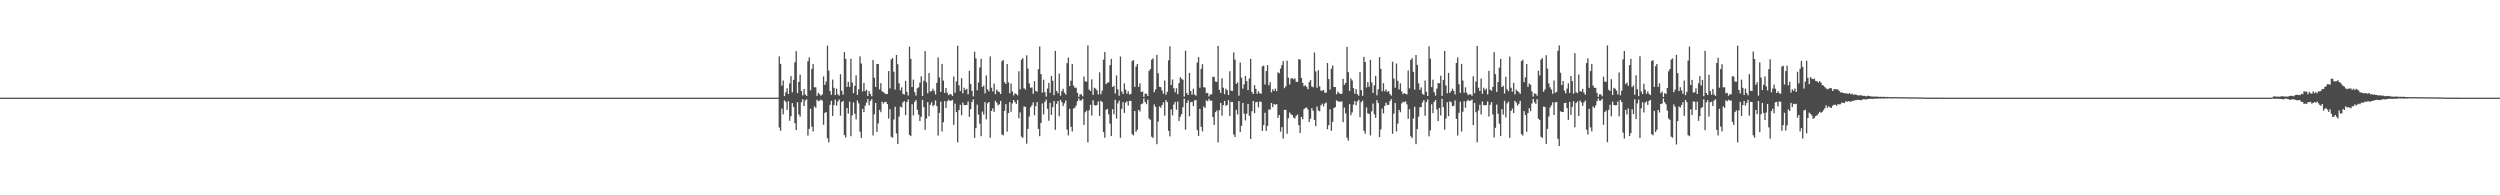 <?xml version="1.0" encoding="UTF-8"?>
<svg xmlns="http://www.w3.org/2000/svg" width="1920" height="150">
  <path d="M0 74.988h1v1.000H0zM1 74.987h1v1.000H1zM2 74.986h1v1.000H2zM3 74.988h1v1.000H3zM4 74.987h1v1.000H4zM5 74.989h1v1.000H5zM6 74.988h1v1.000H6zM7 74.988h1v1.000H7zM8 74.988h1v1.000H8zM9 74.988h1v1.000H9zM10 74.988h1v1.000H10zM11 74.988h1v1.000H11zM12 74.988h1v1.000H12zM13 74.988h1v1.000H13zM14 74.988h1v1.000H14zM15 74.988h1v1.000H15zM16 74.988h1v1.000H16zM17 74.989h1v1.000H17zM18 74.988h1v1.000H18zM19 74.987h1v1.000H19zM20 74.986h1v1.000H20zM21 74.988h1v1.000H21zM22 74.986h1v1.000H22zM23 74.987h1v1.000H23zM24 74.987h1v1.000H24zM25 74.987h1v1.000H25zM26 74.987h1v1.000H26zM27 74.988h1v1.000H27zM28 74.988h1v1.000H28zM29 74.988h1v1.000H29zM30 74.987h1v1.000H30zM31 74.988h1v1.000H31zM32 74.987h1v1.000H32zM33 74.987h1v1.000H33zM34 74.987h1v1.000H34zM35 74.987h1v1.000H35zM36 74.989h1v1.000H36zM37 74.986h1v1.000H37zM38 74.988h1v1.000H38zM39 74.988h1v1.000H39zM40 74.988h1v1.000H40zM41 74.987h1v1.000H41zM42 74.988h1v1.000H42zM43 74.988h1v1.000H43zM44 74.988h1v1.000H44zM45 74.988h1v1.000H45zM46 74.988h1v1.000H46zM47 74.987h1v1.000H47zM48 74.986h1v1.000H48zM49 74.988h1v1.000H49zM50 74.988h1v1.000H50zM51 74.987h1v1.000H51zM52 74.987h1v1.000H52zM53 74.988h1v1.000H53zM54 74.987h1v1.000H54zM55 74.987h1v1.000H55zM56 74.988h1v1.000H56zM57 74.987h1v1.000H57zM58 74.987h1v1.000H58zM59 74.987h1v1.000H59zM60 74.988h1v1.000H60zM61 74.988h1v1.000H61zM62 74.988h1v1.000H62zM63 74.988h1v1.000H63zM64 74.989h1v1.000H64zM65 74.987h1v1.000H65zM66 74.987h1v1.000H66zM67 74.987h1v1.000H67zM68 74.987h1v1.000H68zM69 74.988h1v1.000H69zM70 74.988h1v1.000H70zM71 74.988h1v1.000H71zM72 74.987h1v1.000H72zM73 74.988h1v1.000H73zM74 74.987h1v1.000H74zM75 74.987h1v1.000H75zM76 74.987h1v1.000H76zM77 74.988h1v1.000H77zM78 74.989h1v1.000H78zM79 74.986h1v1.000H79zM80 74.988h1v1.000H80zM81 74.985h1v1.000H81zM82 74.988h1v1.000H82zM83 74.987h1v1.000H83zM84 74.986h1v1.000H84zM85 74.988h1v1.000H85zM86 74.989h1v1.000H86zM87 74.987h1v1.000H87zM88 74.988h1v1.000H88zM89 74.987h1v1.000H89zM90 74.987h1v1.000H90zM91 74.988h1v1.000H91zM92 74.988h1v1.000H92zM93 74.988h1v1.000H93zM94 74.987h1v1.000H94zM95 74.987h1v1.000H95zM96 74.988h1v1.000H96zM97 74.987h1v1.000H97zM98 74.986h1v1.000H98zM99 74.989h1v1.000H99zM100 74.988h1v1.000H100zM101 74.987h1v1.000H101zM102 74.989h1v1.000H102zM103 74.988h1v1.000H103zM104 74.988h1v1.000H104zM105 74.988h1v1.000H105zM106 74.989h1v1.000H106zM107 74.987h1v1.000H107zM108 74.988h1v1.000H108zM109 74.987h1v1.000H109zM110 74.988h1v1.000H110zM111 74.988h1v1.000H111zM112 74.987h1v1.000H112zM113 74.988h1v1.000H113zM114 74.987h1v1.000H114zM115 74.985h1v1.000H115zM116 74.987h1v1.000H116zM117 74.987h1v1.000H117zM118 74.987h1v1.000H118zM119 74.988h1v1.000H119zM120 74.987h1v1.000H120zM121 74.988h1v1.000H121zM122 74.987h1v1.000H122zM123 74.988h1v1.000H123zM124 74.988h1v1.000H124zM125 74.988h1v1.000H125zM126 74.987h1v1.000H126zM127 74.987h1v1.000H127zM128 74.989h1v1.000H128zM129 74.988h1v1.000H129zM130 74.988h1v1.000H130zM131 74.989h1v1.000H131zM132 74.989h1v1.000H132zM133 74.988h1v1.000H133zM134 74.987h1v1.000H134zM135 74.987h1v1.000H135zM136 74.988h1v1.000H136zM137 74.987h1v1.000H137zM138 74.988h1v1.000H138zM139 74.988h1v1.000H139zM140 74.987h1v1.000H140zM141 74.988h1v1.000H141zM142 74.987h1v1.000H142zM143 74.987h1v1.000H143zM144 74.987h1v1.000H144zM145 74.987h1v1.000H145zM146 74.986h1v1.000H146zM147 74.989h1v1.000H147zM148 74.987h1v1.000H148zM149 74.987h1v1.000H149zM150 74.988h1v1.000H150zM151 74.988h1v1.000H151zM152 74.988h1v1.000H152zM153 74.987h1v1.000H153zM154 74.988h1v1.000H154zM155 74.988h1v1.000H155zM156 74.988h1v1.000H156zM157 74.988h1v1.000H157zM158 74.988h1v1.000H158zM159 74.988h1v1.000H159zM160 74.987h1v1.000H160zM161 74.989h1v1.000H161zM162 74.988h1v1.000H162zM163 74.988h1v1.000H163zM164 74.988h1v1.000H164zM165 74.988h1v1.000H165zM166 74.988h1v1.000H166zM167 74.987h1v1.000H167zM168 74.988h1v1.000H168zM169 74.988h1v1.000H169zM170 74.986h1v1.000H170zM171 74.988h1v1.000H171zM172 74.988h1v1.000H172zM173 74.987h1v1.000H173zM174 74.988h1v1.000H174zM175 74.989h1v1.000H175zM176 74.988h1v1.000H176zM177 74.989h1v1.000H177zM178 74.988h1v1.000H178zM179 74.987h1v1.000H179zM180 74.988h1v1.000H180zM181 74.986h1v1.000H181zM182 74.987h1v1.000H182zM183 74.988h1v1.000H183zM184 74.988h1v1.000H184zM185 74.987h1v1.000H185zM186 74.988h1v1.000H186zM187 74.988h1v1.000H187zM188 74.987h1v1.000H188zM189 74.987h1v1.000H189zM190 74.988h1v1.000H190zM191 74.988h1v1.000H191zM192 74.989h1v1.000H192zM193 74.988h1v1.000H193zM194 74.988h1v1.000H194zM195 74.987h1v1.000H195zM196 74.987h1v1.000H196zM197 74.988h1v1.000H197zM198 74.987h1v1.000H198zM199 74.987h1v1.000H199zM200 74.987h1v1.000H200zM201 74.988h1v1.000H201zM202 74.988h1v1.000H202zM203 74.987h1v1.000H203zM204 74.988h1v1.000H204zM205 74.987h1v1.000H205zM206 74.988h1v1.000H206zM207 74.987h1v1.000H207zM208 74.988h1v1.000H208zM209 74.988h1v1.000H209zM210 74.988h1v1.000H210zM211 74.987h1v1.000H211zM212 74.988h1v1.000H212zM213 74.987h1v1.000H213zM214 74.988h1v1.000H214zM215 74.987h1v1.000H215zM216 74.987h1v1.000H216zM217 74.988h1v1.000H217zM218 74.988h1v1.000H218zM219 74.987h1v1.000H219zM220 74.987h1v1.000H220zM221 74.988h1v1.000H221zM222 74.989h1v1.000H222zM223 74.986h1v1.000H223zM224 74.988h1v1.000H224zM225 74.988h1v1.000H225zM226 74.987h1v1.000H226zM227 74.988h1v1.000H227zM228 74.987h1v1.000H228zM229 74.988h1v1.000H229zM230 74.986h1v1.000H230zM231 74.987h1v1.000H231zM232 74.988h1v1.000H232zM233 74.988h1v1.000H233zM234 74.987h1v1.000H234zM235 74.987h1v1.000H235zM236 74.988h1v1.000H236zM237 74.987h1v1.000H237zM238 74.987h1v1.000H238zM239 74.987h1v1.000H239zM240 74.987h1v1.000H240zM241 74.988h1v1.000H241zM242 74.988h1v1.000H242zM243 74.988h1v1.000H243zM244 74.987h1v1.000H244zM245 74.987h1v1.000H245zM246 74.988h1v1.000H246zM247 74.988h1v1.000H247zM248 74.988h1v1.000H248zM249 74.988h1v1.000H249zM250 74.988h1v1.000H250zM251 74.986h1v1.000H251zM252 74.988h1v1.000H252zM253 74.988h1v1.000H253zM254 74.988h1v1.000H254zM255 74.988h1v1.000H255zM256 74.987h1v1.000H256zM257 74.988h1v1.000H257zM258 74.988h1v1.000H258zM259 74.988h1v1.000H259zM260 74.987h1v1.000H260zM261 74.987h1v1.000H261zM262 74.988h1v1.000H262zM263 74.988h1v1.000H263zM264 74.988h1v1.000H264zM265 74.987h1v1.000H265zM266 74.987h1v1.000H266zM267 74.988h1v1.000H267zM268 74.988h1v1.000H268zM269 74.987h1v1.000H269zM270 74.988h1v1.000H270zM271 74.987h1v1.000H271zM272 74.988h1v1.000H272zM273 74.988h1v1.000H273zM274 74.987h1v1.000H274zM275 74.988h1v1.000H275zM276 74.988h1v1.000H276zM277 74.988h1v1.000H277zM278 74.987h1v1.000H278zM279 74.989h1v1.000H279zM280 74.988h1v1.000H280zM281 74.987h1v1.000H281zM282 74.987h1v1.000H282zM283 74.987h1v1.000H283zM284 74.988h1v1.000H284zM285 74.988h1v1.000H285zM286 74.988h1v1.000H286zM287 74.988h1v1.000H287zM288 74.988h1v1.000H288zM289 74.988h1v1.000H289zM290 74.987h1v1.000H290zM291 74.987h1v1.000H291zM292 74.989h1v1.000H292zM293 74.988h1v1.000H293zM294 74.988h1v1.000H294zM295 74.987h1v1.000H295zM296 74.988h1v1.000H296zM297 74.987h1v1.000H297zM298 74.987h1v1.000H298zM299 74.986h1v1.000H299zM300 74.987h1v1.000H300zM301 74.989h1v1.000H301zM302 74.987h1v1.000H302zM303 74.987h1v1.000H303zM304 74.988h1v1.000H304zM305 74.988h1v1.000H305zM306 74.988h1v1.000H306zM307 74.988h1v1.000H307zM308 74.988h1v1.000H308zM309 74.988h1v1.000H309zM310 74.989h1v1.000H310zM311 74.988h1v1.000H311zM312 74.987h1v1.000H312zM313 74.988h1v1.000H313zM314 74.988h1v1.000H314zM315 74.987h1v1.000H315zM316 74.988h1v1.000H316zM317 74.987h1v1.000H317zM318 74.987h1v1.000H318zM319 74.987h1v1.000H319zM320 74.988h1v1.000H320zM321 74.986h1v1.000H321zM322 74.988h1v1.000H322zM323 74.988h1v1.000H323zM324 74.988h1v1.000H324zM325 74.987h1v1.000H325zM326 74.989h1v1.000H326zM327 74.987h1v1.000H327zM328 74.988h1v1.000H328zM329 74.988h1v1.000H329zM330 74.988h1v1.000H330zM331 74.988h1v1.000H331zM332 74.987h1v1.000H332zM333 74.986h1v1.000H333zM334 74.987h1v1.000H334zM335 74.987h1v1.000H335zM336 74.988h1v1.000H336zM337 74.988h1v1.000H337zM338 74.988h1v1.000H338zM339 74.988h1v1.000H339zM340 74.987h1v1.000H340zM341 74.988h1v1.000H341zM342 74.988h1v1.000H342zM343 74.988h1v1.000H343zM344 74.988h1v1.000H344zM345 74.988h1v1.000H345zM346 74.988h1v1.000H346zM347 74.988h1v1.000H347zM348 74.987h1v1.000H348zM349 74.987h1v1.000H349zM350 74.988h1v1.000H350zM351 74.987h1v1.000H351zM352 74.988h1v1.000H352zM353 74.987h1v1.000H353zM354 74.987h1v1.000H354zM355 74.988h1v1.000H355zM356 74.987h1v1.000H356zM357 74.988h1v1.000H357zM358 74.988h1v1.000H358zM359 74.987h1v1.000H359zM360 74.987h1v1.000H360zM361 74.987h1v1.000H361zM362 74.988h1v1.000H362zM363 74.988h1v1.000H363zM364 74.988h1v1.000H364zM365 74.988h1v1.000H365zM366 74.987h1v1.000H366zM367 74.988h1v1.000H367zM368 74.988h1v1.000H368zM369 74.989h1v1.000H369zM370 74.988h1v1.000H370zM371 74.988h1v1.000H371zM372 74.988h1v1.000H372zM373 74.988h1v1.000H373zM374 74.987h1v1.000H374zM375 74.988h1v1.000H375zM376 74.989h1v1.000H376zM377 74.987h1v1.000H377zM378 74.988h1v1.000H378zM379 74.988h1v1.000H379zM380 74.989h1v1.000H380zM381 74.987h1v1.000H381zM382 74.989h1v1.000H382zM383 74.987h1v1.000H383zM384 74.988h1v1.000H384zM385 74.988h1v1.000H385zM386 74.988h1v1.000H386zM387 74.988h1v1.000H387zM388 74.988h1v1.000H388zM389 74.988h1v1.000H389zM390 74.988h1v1.000H390zM391 74.987h1v1.000H391zM392 74.988h1v1.000H392zM393 74.988h1v1.000H393zM394 74.988h1v1.000H394zM395 74.987h1v1.000H395zM396 74.989h1v1.000H396zM397 74.988h1v1.000H397zM398 74.988h1v1.000H398zM399 74.988h1v1.000H399zM400 74.987h1v1.000H400zM401 74.988h1v1.000H401zM402 74.987h1v1.000H402zM403 74.988h1v1.000H403zM404 74.986h1v1.000H404zM405 74.988h1v1.000H405zM406 74.987h1v1.000H406zM407 74.988h1v1.000H407zM408 74.988h1v1.000H408zM409 74.988h1v1.000H409zM410 74.988h1v1.000H410zM411 74.987h1v1.000H411zM412 74.988h1v1.000H412zM413 74.988h1v1.000H413zM414 74.987h1v1.000H414zM415 74.988h1v1.000H415zM416 74.988h1v1.000H416zM417 74.987h1v1.000H417zM418 74.987h1v1.000H418zM419 74.988h1v1.000H419zM420 74.988h1v1.000H420zM421 74.988h1v1.000H421zM422 74.988h1v1.000H422zM423 74.989h1v1.000H423zM424 74.988h1v1.000H424zM425 74.988h1v1.000H425zM426 74.988h1v1.000H426zM427 74.988h1v1.000H427zM428 74.988h1v1.000H428zM429 74.985h1v1.000H429zM430 74.987h1v1.000H430zM431 74.988h1v1.000H431zM432 74.987h1v1.000H432zM433 74.988h1v1.000H433zM434 74.988h1v1.000H434zM435 74.988h1v1.000H435zM436 74.988h1v1.000H436zM437 74.988h1v1.000H437zM438 74.987h1v1.000H438zM439 74.987h1v1.000H439zM440 74.988h1v1.000H440zM441 74.988h1v1.000H441zM442 74.987h1v1.000H442zM443 74.988h1v1.000H443zM444 74.987h1v1.000H444zM445 74.988h1v1.000H445zM446 74.987h1v1.000H446zM447 74.987h1v1.000H447zM448 74.988h1v1.000H448zM449 74.987h1v1.000H449zM450 74.989h1v1.000H450zM451 74.987h1v1.000H451zM452 74.988h1v1.000H452zM453 74.987h1v1.000H453zM454 74.988h1v1.000H454zM455 74.988h1v1.000H455zM456 74.988h1v1.000H456zM457 74.988h1v1.000H457zM458 74.988h1v1.000H458zM459 74.988h1v1.000H459zM460 74.987h1v1.000H460zM461 74.988h1v1.000H461zM462 74.988h1v1.000H462zM463 74.988h1v1.000H463zM464 74.987h1v1.000H464zM465 74.987h1v1.000H465zM466 74.988h1v1.000H466zM467 74.987h1v1.000H467zM468 74.987h1v1.000H468zM469 74.988h1v1.000H469zM470 74.987h1v1.000H470zM471 74.988h1v1.000H471zM472 74.989h1v1.000H472zM473 74.988h1v1.000H473zM474 74.988h1v1.000H474zM475 74.987h1v1.000H475zM476 74.987h1v1.000H476zM477 74.988h1v1.000H477zM478 74.988h1v1.000H478zM479 74.987h1v1.000H479zM480 74.987h1v1.000H480zM481 74.988h1v1.000H481zM482 74.987h1v1.000H482zM483 74.988h1v1.000H483zM484 74.988h1v1.000H484zM485 74.988h1v1.000H485zM486 74.988h1v1.000H486zM487 74.987h1v1.000H487zM488 74.988h1v1.000H488zM489 74.988h1v1.000H489zM490 74.988h1v1.000H490zM491 74.988h1v1.000H491zM492 74.988h1v1.000H492zM493 74.986h1v1.000H493zM494 74.987h1v1.000H494zM495 74.988h1v1.000H495zM496 74.988h1v1.000H496zM497 74.987h1v1.000H497zM498 74.988h1v1.000H498zM499 74.988h1v1.000H499zM500 74.989h1v1.000H500zM501 74.986h1v1.000H501zM502 74.988h1v1.000H502zM503 74.988h1v1.000H503zM504 74.988h1v1.000H504zM505 74.988h1v1.000H505zM506 74.987h1v1.000H506zM507 74.988h1v1.000H507zM508 74.988h1v1.000H508zM509 74.987h1v1.000H509zM510 74.988h1v1.000H510zM511 74.987h1v1.000H511zM512 74.988h1v1.000H512zM513 74.987h1v1.000H513zM514 74.987h1v1.000H514zM515 74.988h1v1.000H515zM516 74.988h1v1.000H516zM517 74.987h1v1.000H517zM518 74.988h1v1.000H518zM519 74.988h1v1.000H519zM520 74.988h1v1.000H520zM521 74.986h1v1.000H521zM522 74.988h1v1.000H522zM523 74.988h1v1.000H523zM524 74.988h1v1.000H524zM525 74.988h1v1.000H525zM526 74.988h1v1.000H526zM527 74.987h1v1.000H527zM528 74.987h1v1.000H528zM529 74.987h1v1.000H529zM530 74.988h1v1.000H530zM531 74.987h1v1.000H531zM532 74.988h1v1.000H532zM533 74.988h1v1.000H533zM534 74.987h1v1.000H534zM535 74.988h1v1.000H535zM536 74.987h1v1.000H536zM537 74.988h1v1.000H537zM538 74.987h1v1.000H538zM539 74.988h1v1.000H539zM540 74.987h1v1.000H540zM541 74.988h1v1.000H541zM542 74.988h1v1.000H542zM543 74.988h1v1.000H543zM544 74.988h1v1.000H544zM545 74.987h1v1.000H545zM546 74.988h1v1.000H546zM547 74.988h1v1.000H547zM548 74.988h1v1.000H548zM549 74.988h1v1.000H549zM550 74.987h1v1.000H550zM551 74.989h1v1.000H551zM552 74.988h1v1.000H552zM553 74.987h1v1.000H553zM554 74.988h1v1.000H554zM555 74.988h1v1.000H555zM556 74.986h1v1.000H556zM557 74.988h1v1.000H557zM558 74.988h1v1.000H558zM559 74.989h1v1.000H559zM560 74.988h1v1.000H560zM561 74.988h1v1.000H561zM562 74.987h1v1.000H562zM563 74.988h1v1.000H563zM564 74.987h1v1.000H564zM565 74.988h1v1.000H565zM566 74.988h1v1.000H566zM567 74.987h1v1.000H567zM568 74.987h1v1.000H568zM569 74.988h1v1.000H569zM570 74.988h1v1.000H570zM571 74.988h1v1.000H571zM572 74.988h1v1.000H572zM573 74.986h1v1.000H573zM574 74.987h1v1.000H574zM575 74.988h1v1.000H575zM576 74.988h1v1.000H576zM577 74.987h1v1.000H577zM578 74.988h1v1.000H578zM579 74.987h1v1.000H579zM580 74.987h1v1.000H580zM581 74.986h1v1.000H581zM582 74.988h1v1.000H582zM583 74.988h1v1.000H583zM584 74.989h1v1.000H584zM585 74.988h1v1.000H585zM586 74.987h1v1.000H586zM587 74.987h1v1.000H587zM588 74.987h1v1.000H588zM589 74.988h1v1.000H589zM590 74.988h1v1.000H590zM591 74.987h1v1.000H591zM592 74.988h1v1.000H592zM593 74.989h1v1.000H593zM594 74.988h1v1.000H594zM595 74.988h1v1.000H595zM596 74.988h1v1.000H596zM597 74.989h1v1.000H597zM598 43.305h1v54.621H598zM599 49.039h1v51.433H599zM600 65.795h1v17.599H600zM601 61.837h1v25.983H601zM602 73.769h1v3.361H602zM603 70.838h1v7.397H603zM604 67.773h1v16.672H604zM605 72.189h1v5.580H605zM606 63.983h1v28.743H606zM607 58.484h1v30.782H607zM608 70.915h1v8.291H608zM609 61.357h1v20.883H609zM610 47.834h1v46.769H610zM611 39.267h1v60.684H611zM612 71.451h1v7.027H612zM613 62.860h1v25.041H613zM614 57.324h1v32.240H614zM615 69.908h1v8.625H615zM616 73.257h1v2.969H616zM617 68.333h1v13.134H617zM618 72.565h1v4.589H618zM619 73.674h1v2.620H619zM620 47.063h1v57.093H620zM621 44.089h1v54.882H621zM622 69.334h1v14.221H622zM623 52.957h1v44.363H623zM624 49.248h1v51.730H624zM625 67.028h1v14.697H625zM626 67.079h1v15.730H626zM627 73.554h1v3.091H627zM628 71.285h1v6.502H628zM629 72.400h1v4.876H629zM630 73.541h1v2.966H630zM631 72.456h1v4.808H631zM632 58.686h1v37.182H632zM633 65.164h1v21.512H633zM634 62.621h1v23.476H634zM635 35.035h1v71.087H635zM636 54.245h1v55.117H636zM637 69.927h1v10.537H637zM638 72.816h1v4.650H638zM639 61.147h1v27.904H639zM640 67.411h1v13.308H640zM641 73.057h1v3.499H641zM642 68.051h1v13.149H642zM643 72.418h1v5.532H643zM644 73.420h1v3.011H644zM645 56.963h1v31.876H645zM646 69.684h1v8.690H646zM647 72.668h1v4.855H647zM648 40.038h1v63.766H648zM649 45.209h1v60.407H649zM650 66.708h1v16.237H650zM651 62.875h1v24.447H651zM652 66.769h1v11.283H652zM653 45.102h1v59.491H653zM654 63.311h1v25.292H654zM655 71.502h1v7.151H655zM656 65.905h1v21.437H656zM657 57.851h1v33.774H657zM658 72.905h1v4.275H658zM659 68.567h1v10.865H659zM660 43.276h1v57.831H660zM661 48.791h1v57.117H661zM662 70.176h1v13.417H662zM663 63.715h1v22.419H663zM664 70.029h1v11.177H664zM665 68.879h1v9.943H665zM666 73.661h1v2.471H666zM667 69.949h1v10.848H667zM668 72.076h1v5.457H668zM669 73.949h1v2.205H669zM670 46.090h1v57.949H670zM671 59.717h1v28.103H671zM672 66.716h1v12.384H672zM673 49.077h1v52.312H673zM674 49.190h1v45.558H674zM675 68.627h1v15.811H675zM676 63.917h1v22.245H676zM677 70.160h1v8.041H677zM678 70.744h1v8.789H678zM679 71.701h1v6.612H679zM680 72.273h1v5.959H680zM681 72.150h1v7.779H681zM682 54.581h1v36.465H682zM683 67.899h1v15.892H683zM684 45.669h1v59.398H684zM685 44.587h1v61.160H685zM686 55.108h1v36.711H686zM687 68.757h1v13.287H687zM688 42.193h1v60.298H688zM689 49.375h1v61.281H689zM690 64.003h1v25.593H690zM691 69.350h1v12.575H691zM692 67.145h1v15.361H692zM693 72.014h1v6.580H693zM694 72.577h1v5.075H694zM695 62.085h1v26.358H695zM696 70.521h1v7.882H696zM697 73.352h1v3.101H697zM698 35.819h1v67.787H698zM699 45.189h1v59.348H699zM700 66.889h1v13.205H700zM701 61.144h1v27.457H701zM702 70.863h1v7.355H702zM703 73.425h1v3.436H703zM704 67.819h1v16.552H704zM705 67.063h1v20.893H705zM706 63.404h1v29.616H706zM707 58.610h1v31.108H707zM708 73.667h1v3.020H708zM709 62.041h1v20.237H709zM710 39.220h1v60.483H710zM711 63.107h1v27.964H711zM712 71.632h1v6.798H712zM713 56.040h1v33.288H713zM714 70.307h1v10.186H714zM715 69.972h1v8.516H715zM716 68.142h1v13.435H716zM717 69.802h1v10.808H717zM718 72.563h1v4.605H718zM719 63.692h1v17.792H719zM720 44.065h1v60.092H720zM721 59.506h1v27.143H721zM722 70.627h1v7.408H722zM723 49.131h1v51.841H723zM724 61.923h1v31.964H724zM725 71.249h1v6.423H725zM726 67.561h1v15.278H726zM727 71.285h1v6.466H727zM728 73.048h1v3.616H728zM729 72.321h1v5.115H729zM730 72.504h1v4.815H730zM731 73.619h1v3.133H731zM732 58.720h1v37.175H732zM733 71.161h1v8.474H733zM734 62.571h1v23.569H734zM735 35.147h1v74.200H735zM736 65.534h1v19.011H736zM737 69.907h1v10.599H737zM738 60.081h1v28.430H738zM739 71.583h1v7.207H739zM740 67.398h1v13.366H740zM741 69.136h1v11.531H741zM742 68.211h1v12.419H742zM743 72.459h1v5.462H743zM744 54.388h1v35.328H744zM745 64.431h1v19.363H745zM746 69.664h1v8.696H746zM747 74.039h1v2.243H747zM748 39.724h1v66.181H748zM749 44.856h1v53.614H749zM750 69.309h1v11.073H750zM751 63.402h1v24.592H751zM752 51.880h1v43.117H752zM753 45.115h1v59.495H753zM754 66.838h1v18.831H754zM755 65.748h1v22.147H755zM756 71.744h1v6.687H756zM757 57.882h1v33.760H757zM758 68.604h1v10.785H758zM759 70.074h1v8.259H759zM760 43.311h1v62.530H760zM761 67.362h1v17.853H761zM762 70.208h1v13.041H762zM763 64.206h1v21.706H763zM764 72.363h1v5.123H764zM765 68.823h1v10.030H765zM766 70.049h1v10.878H766zM767 70.783h1v9.350H767zM768 72.144h1v5.365H768zM769 47.069h1v56.178H769zM770 46.151h1v57.840H770zM771 63.141h1v22.053H771zM772 64.509h1v15.490H772zM773 49.158h1v51.945H773zM774 63.223h1v23.610H774zM775 71.607h1v6.781H775zM776 64.151h1v21.701H776zM777 70.207h1v9.258H777zM778 73.272h1v3.547H778zM779 71.567h1v6.873H779zM780 72.182h1v7.630H780zM781 73.251h1v3.447H781zM782 54.757h1v36.163H782zM783 68.595h1v17.749H783zM784 45.871h1v59.027H784zM785 44.619h1v61.247H785zM786 67.775h1v13.978H786zM787 68.758h1v13.265H787zM788 42.470h1v67.821H788zM789 52.614h1v46.371H789zM790 64.034h1v25.478H790zM791 67.363h1v15.108H791zM792 67.107h1v13.819H792zM793 72.018h1v6.581H793zM794 62.323h1v26.262H794zM795 69.849h1v11.651H795zM796 70.515h1v7.891H796zM797 53.121h1v45.844H797zM798 35.709h1v68.873H798zM799 56.959h1v37.458H799zM800 71.094h1v8.343H800zM801 61.222h1v26.651H801zM802 70.863h1v7.350H802zM803 74.199h1v2.290H803zM804 68.007h1v15.528H804zM805 63.617h1v29.093H805zM806 71.169h1v7.773H806zM807 58.249h1v30.052H807zM808 61.943h1v20.327H808zM809 73.113h1v4.469H809zM810 39.123h1v60.587H810zM811 69.852h1v9.858H811zM812 71.643h1v5.965H812zM813 56.496h1v32.725H813zM814 73.487h1v3.278H814zM815 69.983h1v8.505H815zM816 68.191h1v13.325H816zM817 71.144h1v8.230H817zM818 72.634h1v4.521H818zM819 48.523h1v51.047H819zM820 44.258h1v59.729H820zM821 66.101h1v17.429H821zM822 61.991h1v35.320H822zM823 49.174h1v51.823H823zM824 65.714h1v17.716H824zM825 67.364h1v15.398H825zM826 67.328h1v13.731H826zM827 71.305h1v6.455H827zM828 74.374h1v1.196H828zM829 72.442h1v4.862H829zM830 72.444h1v4.680H830zM831 73.965h1v1.911H831zM832 58.757h1v37.201H832zM833 62.494h1v23.692H833zM834 62.711h1v22.286H834zM835 34.886h1v74.487H835zM836 68.753h1v15.978H836zM837 69.912h1v10.578H837zM838 60.955h1v27.845H838zM839 72.852h1v4.161H839zM840 67.389h1v13.357H840zM841 68.106h1v12.917H841zM842 69.352h1v11.314H842zM843 72.476h1v5.430H843zM844 55.545h1v33.559H844zM845 72.340h1v5.008H845zM846 69.598h1v8.781H846zM847 45.811h1v55.652H847zM848 39.893h1v65.879H848zM849 64.594h1v19.790H849zM850 63.545h1v20.114H850zM851 63.251h1v24.567H851zM852 50.050h1v44.946H852zM853 45.245h1v59.229H853zM854 66.822h1v17.066H854zM855 65.913h1v21.825H855zM856 71.832h1v4.801H856zM857 57.966h1v33.144H857zM858 68.616h1v10.778H858zM859 73.505h1v3.766H859zM860 43.414h1v62.428H860zM861 70.249h1v13.382H861zM862 72.155h1v6.353H862zM863 64.065h1v22.630H863zM864 68.828h1v10.015H864zM865 71.988h1v5.840H865zM866 70.130h1v10.962H866zM867 72.601h1v4.806H867zM868 72.114h1v5.378H868zM869 46.876h1v56.161H869zM870 46.120h1v57.792H870zM871 66.693h1v18.560H871zM872 51.048h1v50.156H872zM873 49.076h1v50.527H873zM874 66.740h1v17.680H874zM875 63.981h1v21.663H875zM876 70.637h1v9.420H876zM877 70.204h1v9.334H877zM878 74.413h1v1.156H878zM879 71.860h1v6.542H879zM880 72.089h1v7.916H880zM881 73.705h1v2.956H881zM882 54.448h1v36.597H882zM883 53.041h1v38.950H883zM884 45.826h1v59.129H884zM885 44.786h1v61.154H885zM886 70.822h1v9.415H886zM887 68.719h1v13.347H887zM888 42.085h1v68.656H888zM889 56.287h1v37.106H889zM890 66.664h1v15.059H890zM891 66.969h1v15.703H891zM892 69.413h1v11.338H892zM893 72.000h1v6.624H893zM894 61.871h1v26.897H894zM895 72.757h1v4.143H895zM896 70.494h1v7.927H896zM897 46.382h1v54.073H897zM898 35.547h1v69.209H898zM899 65.259h1v18.746H899zM900 61.017h1v27.621H900zM901 67.780h1v12.500H901zM902 70.862h1v7.355H902zM903 67.751h1v16.499H903zM904 72.270h1v5.780H904zM905 63.805h1v29.075H905zM906 59.334h1v30.264H906zM907 60.519h1v27.171H907zM908 61.306h1v21.030H908zM909 74.159h1v1.668H909zM910 38.954h1v60.667H910zM911 71.455h1v7.657H911zM912 72.951h1v4.066H912zM913 55.944h1v33.397H913zM914 69.924h1v8.593H914zM915 72.724h1v5.405H915zM916 68.150h1v13.378H916zM917 72.602h1v4.557H917zM918 73.529h1v3.246H918zM919 48.052h1v51.955H919zM920 43.862h1v60.538H920zM921 67.370h1v16.216H921zM922 52.923h1v44.400H922zM923 49.275h1v51.653H923zM924 67.022h1v14.703H924zM925 67.174h1v15.720H925zM926 71.555h1v5.523H926zM927 71.309h1v6.459H927zM928 74.035h1v1.846H928zM929 72.560h1v4.894H929zM930 72.440h1v4.783H930zM931 58.894h1v31.032H931zM932 59.203h1v36.721H932zM933 62.634h1v23.475H933zM934 62.924h1v21.973H934zM935 35.209h1v74.133H935zM936 68.973h1v15.696H936zM937 71.366h1v7.679H937zM938 60.105h1v28.713H938zM939 67.402h1v13.334H939zM940 72.358h1v5.166H940zM941 68.075h1v13.200H941zM942 69.326h1v11.225H942zM943 73.012h1v3.887H943zM944 54.714h1v34.344H944zM945 69.613h1v8.686H945zM946 69.843h1v8.532H946zM947 40.231h1v63.030H947zM948 45.888h1v59.313H948zM949 64.484h1v19.866H949zM950 63.265h1v24.648H950zM951 73.434h1v4.162H951zM952 47.983h1v53.457H952zM953 59.636h1v37.029H953zM954 68.121h1v11.000H954zM955 64.790h1v22.473H955zM956 58.393h1v34.061H956zM957 62.323h1v25.025H957zM958 69.279h1v10.565H958zM959 60.230h1v28.698H959zM960 45.218h1v61.508H960zM961 70.611h1v14.819H961zM962 72.204h1v5.346H962zM963 65.360h1v21.503H963zM964 68.200h1v10.376H964zM965 72.094h1v6.099H965zM966 70.159h1v12.305H966zM967 71.591h1v6.392H967zM968 72.032h1v6.222H968zM969 51.004h1v49.576H969zM970 50.390h1v45.750H970zM971 64.870h1v21.706H971zM972 54.596h1v45.924H972zM973 50.037h1v46.624H973zM974 65.477h1v18.667H974zM975 63.133h1v21.035H975zM976 70.955h1v8.171H976zM977 68.574h1v13.767H977zM978 69.836h1v10.055H978zM979 68.049h1v12.377H979zM980 69.985h1v9.946H980zM981 55.544h1v34.990H981zM982 56.216h1v32.115H982zM983 52.707h1v48.423H983zM984 49.973h1v47.709H984zM985 46.830h1v59.616H985zM986 67.735h1v16.644H986zM987 66.261h1v18.139H987zM988 46.518h1v56.191H988zM989 59.646h1v31.106H989zM990 64.879h1v21.565H990zM991 60.335h1v27.463H991zM992 60.051h1v28.301H992zM993 60.863h1v29.432H993zM994 60.155h1v30.879H994zM995 62.728h1v26.208H995zM996 62.946h1v25.003H996zM997 45.408h1v50.702H997zM998 45.770h1v56.443H998zM999 59.835h1v29.988H999zM1000 63.711h1v27.895H1000zM1001 66.263h1v17.584H1001zM1002 65.519h1v17.369H1002zM1003 66.651h1v15.916H1003zM1004 68.496h1v15.640H1004zM1005 63.055h1v30.660H1005zM1006 61.471h1v29.740H1006zM1007 66.384h1v16.768H1007zM1008 66.996h1v18.066H1008zM1009 40.293h1v51.754H1009zM1010 54.905h1v41.949H1010zM1011 67.368h1v14.518H1011zM1012 53.918h1v30.898H1012zM1013 66.282h1v19.192H1013zM1014 69.560h1v11.339H1014zM1015 69.806h1v9.809H1015zM1016 69.055h1v12.668H1016zM1017 71.224h1v8.303H1017zM1018 71.192h1v7.573H1018zM1019 48.394h1v50.869H1019zM1020 60.722h1v35.421H1020zM1021 68.743h1v15.231H1021zM1022 52.769h1v47.709H1022zM1023 50.281h1v43.327H1023zM1024 66.795h1v16.145H1024zM1025 66.870h1v15.413H1025zM1026 72.377h1v4.686H1026zM1027 70.372h1v7.499H1027zM1028 71.535h1v6.511H1028zM1029 72.146h1v6.003H1029zM1030 72.010h1v5.831H1030zM1031 60.463h1v33.386H1031zM1032 65.178h1v17.425H1032zM1033 63.744h1v23.349H1033zM1034 36.008h1v69.748H1034zM1035 55.384h1v52.598H1035zM1036 69.781h1v10.207H1036zM1037 60.268h1v28.273H1037zM1038 61.792h1v24.507H1038zM1039 67.686h1v12.590H1039zM1040 71.940h1v5.659H1040zM1041 68.435h1v12.431H1041zM1042 72.355h1v5.546H1042zM1043 73.502h1v3.145H1043zM1044 55.248h1v34.809H1044zM1045 69.217h1v9.160H1045zM1046 73.525h1v3.741H1046zM1047 43.649h1v56.738H1047zM1048 47.608h1v55.078H1048zM1049 67.123h1v15.433H1049zM1050 63.040h1v24.073H1050zM1051 66.626h1v20.881H1051zM1052 45.906h1v58.100H1052zM1053 63.282h1v22.214H1053zM1054 71.354h1v8.140H1054zM1055 65.504h1v22.312H1055zM1056 58.291h1v32.180H1056zM1057 73.206h1v3.732H1057zM1058 68.622h1v10.604H1058zM1059 43.807h1v61.460H1059zM1060 52.911h1v46.493H1060zM1061 70.160h1v13.233H1061zM1062 63.880h1v23.193H1062zM1063 70.090h1v11.206H1063zM1064 68.681h1v10.180H1064zM1065 70.559h1v10.123H1065zM1066 69.934h1v10.549H1066zM1067 72.225h1v5.452H1067zM1068 73.457h1v2.677H1068zM1069 47.396h1v55.340H1069zM1070 60.381h1v26.937H1070zM1071 67.442h1v11.687H1071zM1072 48.798h1v52.124H1072zM1073 62.019h1v32.966H1073zM1074 68.599h1v15.819H1074zM1075 63.968h1v22.244H1075zM1076 70.218h1v9.260H1076zM1077 72.370h1v5.763H1077zM1078 71.493h1v7.024H1078zM1079 72.070h1v5.780H1079zM1080 72.491h1v7.680H1080zM1081 54.179h1v37.094H1081zM1082 67.815h1v16.095H1082zM1083 46.007h1v58.712H1083zM1084 44.721h1v61.334H1084zM1085 55.148h1v35.859H1085zM1086 68.824h1v13.147H1086zM1087 42.253h1v68.476H1087zM1088 49.879h1v49.175H1088zM1089 64.008h1v25.612H1089zM1090 69.037h1v13.392H1090zM1091 67.077h1v15.093H1091zM1092 71.994h1v6.635H1092zM1093 72.886h1v3.942H1093zM1094 61.860h1v27.008H1094zM1095 70.521h1v7.869H1095zM1096 73.730h1v2.657H1096zM1097 35.586h1v69.106H1097zM1098 45.050h1v55.054H1098zM1099 66.901h1v13.176H1099zM1100 61.185h1v25.651H1100zM1101 70.834h1v7.408H1101zM1102 73.409h1v3.458H1102zM1103 68.090h1v15.974H1103zM1104 63.870h1v29.080H1104zM1105 63.974h1v18.915H1105zM1106 58.176h1v30.485H1106zM1107 73.666h1v2.222H1107zM1108 61.408h1v20.867H1108zM1109 39.191h1v60.414H1109zM1110 65.624h1v25.394H1110zM1111 71.629h1v6.849H1111zM1112 55.989h1v33.249H1112zM1113 71.398h1v6.440H1113zM1114 70.012h1v8.478H1114zM1115 68.164h1v13.374H1115zM1116 69.752h1v11.569H1116zM1117 72.565h1v4.604H1117zM1118 48.380h1v42.921H1118zM1119 44.142h1v59.951H1119zM1120 64.736h1v21.873H1120zM1121 71.389h1v6.759H1121zM1122 49.125h1v51.878H1122zM1123 61.916h1v23.896H1123zM1124 71.170h1v6.565H1124zM1125 67.054h1v15.616H1125zM1126 71.305h1v6.455H1126zM1127 73.075h1v3.579H1127zM1128 72.404h1v5.085H1128zM1129 72.489h1v4.800H1129zM1130 73.585h1v2.841H1130zM1131 58.550h1v37.563H1131zM1132 71.521h1v7.590H1132zM1133 62.626h1v23.529H1133zM1134 35.299h1v73.953H1134zM1135 67.404h1v17.396H1135zM1136 69.916h1v10.564H1136zM1137 60.356h1v27.577H1137zM1138 72.033h1v5.965H1138zM1139 67.378h1v13.364H1139zM1140 69.266h1v11.750H1140zM1141 68.001h1v12.600H1141zM1142 72.438h1v5.470H1142zM1143 54.385h1v35.114H1143zM1144 68.858h1v11.631H1144zM1145 69.627h1v8.759H1145zM1146 66.839h1v21.092H1146zM1147 40.066h1v65.515H1147zM1148 56.981h1v41.186H1148zM1149 70.552h1v9.787H1149zM1150 63.007h1v24.376H1150zM1151 51.893h1v43.116H1151zM1152 45.201h1v59.334H1152zM1153 66.870h1v17.009H1153zM1154 65.914h1v22.049H1154zM1155 71.767h1v5.723H1155zM1156 58.943h1v31.243H1156zM1157 68.567h1v10.861H1157zM1158 70.054h1v8.048H1158zM1159 43.474h1v62.352H1159zM1160 67.401h1v17.808H1160zM1161 70.333h1v13.058H1161zM1162 63.649h1v23.176H1162zM1163 72.484h1v4.988H1163zM1164 68.859h1v9.980H1164zM1165 69.947h1v11.161H1165zM1166 70.735h1v8.975H1166zM1167 72.101h1v5.390H1167zM1168 46.946h1v56.046H1168zM1169 45.947h1v58.157H1169zM1170 63.083h1v22.199H1170zM1171 59.373h1v28.931H1171zM1172 49.147h1v52.108H1172zM1173 66.718h1v20.113H1173zM1174 64.108h1v18.986H1174zM1175 65.126h1v20.348H1175zM1176 70.178h1v9.332H1176zM1177 74.186h1v1.788H1177zM1178 71.680h1v6.809H1178zM1179 72.084h1v7.706H1179zM1180 73.548h1v2.624H1180zM1181 54.267h1v36.905H1181zM1182 57.969h1v34.114H1182zM1183 45.766h1v59.265H1183zM1184 44.642h1v61.273H1184zM1185 70.457h1v11.404H1185zM1186 68.719h1v13.401H1186zM1187 42.462h1v68.050H1187zM1188 52.702h1v46.238H1188zM1189 64.084h1v25.347H1189zM1190 67.076h1v15.493H1190zM1191 68.829h1v12.057H1191zM1192 72.017h1v6.565H1192zM1193 61.874h1v26.440H1193zM1194 71.189h1v7.379H1194zM1195 70.558h1v7.795H1195zM1196 39.015h1v67.566H1196zM1197 34.904h1v77.257H1197zM1198 55.851h1v29.601H1198zM1199 65.315h1v20.740H1199zM1200 62.140h1v23.887H1200zM1201 69.663h1v9.485H1201zM1202 71.683h1v7.258H1202zM1203 68.033h1v15.056H1203zM1204 63.987h1v28.094H1204zM1205 71.312h1v6.942H1205zM1206 58.361h1v29.837H1206zM1207 62.330h1v19.768H1207zM1208 71.939h1v5.885H1208zM1209 40.801h1v56.965H1209zM1210 70.845h1v8.332H1210zM1211 71.542h1v6.321H1211zM1212 57.268h1v31.893H1212zM1213 70.050h1v7.148H1213zM1214 70.335h1v8.325H1214zM1215 68.223h1v13.099H1215zM1216 71.090h1v7.590H1216zM1217 72.760h1v4.513H1217zM1218 48.506h1v51.082H1218zM1219 44.850h1v58.481H1219zM1220 67.433h1v16.140H1220zM1221 54.654h1v43.192H1221zM1222 49.090h1v51.870H1222zM1223 65.717h1v16.005H1223zM1224 67.439h1v15.442H1224zM1225 67.460h1v13.586H1225zM1226 71.346h1v6.417H1226zM1227 74.338h1v1.259H1227zM1228 72.326h1v5.025H1228zM1229 72.506h1v4.753H1229zM1230 73.937h1v1.954H1230zM1231 58.896h1v36.896H1231zM1232 62.606h1v23.513H1232zM1233 62.867h1v22.055H1233zM1234 34.932h1v74.269H1234zM1235 68.842h1v15.555H1235zM1236 69.865h1v10.626H1236zM1237 60.810h1v28.465H1237zM1238 72.892h1v5.175H1238zM1239 67.413h1v13.350H1239zM1240 68.188h1v12.673H1240zM1241 69.525h1v11.274H1241zM1242 72.479h1v5.474H1242zM1243 55.727h1v33.654H1243zM1244 73.224h1v3.531H1244zM1245 69.596h1v8.771H1245zM1246 45.618h1v56.172H1246zM1247 39.156h1v67.223H1247zM1248 64.544h1v19.883H1248zM1249 63.326h1v24.565H1249zM1250 65.838h1v17.391H1250zM1251 50.010h1v54.482H1251zM1252 45.182h1v57.074H1252zM1253 66.919h1v16.972H1253zM1254 65.656h1v21.928H1254zM1255 72.736h1v3.592H1255zM1256 57.779h1v33.710H1256zM1257 68.575h1v10.841H1257zM1258 73.816h1v2.700H1258zM1259 43.232h1v62.704H1259zM1260 70.242h1v13.007H1260zM1261 72.201h1v6.295H1261zM1262 64.328h1v22.055H1262zM1263 68.839h1v9.989H1263zM1264 72.018h1v5.838H1264zM1265 70.170h1v10.425H1265zM1266 72.045h1v5.493H1266zM1267 73.016h1v3.706H1267zM1268 46.855h1v56.168H1268zM1269 46.175h1v57.761H1269zM1270 66.725h1v18.484H1270zM1271 50.866h1v50.500H1271zM1272 49.115h1v50.525H1272zM1273 66.719h1v17.693H1273zM1274 63.993h1v22.456H1274zM1275 71.558h1v8.324H1275zM1276 70.225h1v9.307H1276zM1277 74.442h1v1.125H1277zM1278 71.543h1v6.921H1278zM1279 72.120h1v7.991H1279zM1280 67.520h1v17.409H1280zM1281 54.767h1v36.204H1281zM1282 53.003h1v38.984H1282zM1283 45.789h1v59.194H1283zM1284 44.861h1v60.936H1284zM1285 70.812h1v9.401H1285zM1286 68.769h1v13.241H1286zM1287 42.143h1v68.792H1287zM1288 56.188h1v36.904H1288zM1289 69.917h1v11.844H1289zM1290 66.964h1v15.610H1290zM1291 69.482h1v11.108H1291zM1292 72.024h1v6.471H1292zM1293 61.834h1v27.108H1293zM1294 73.134h1v3.613H1294zM1295 70.539h1v7.839H1295zM1296 46.520h1v57.303H1296zM1297 35.729h1v68.877H1297zM1298 65.306h1v18.676H1298zM1299 61.363h1v27.014H1299zM1300 71.053h1v6.820H1300zM1301 70.859h1v7.346H1301zM1302 67.802h1v16.659H1302zM1303 72.165h1v5.900H1303zM1304 63.958h1v28.804H1304zM1305 58.475h1v30.781H1305zM1306 65.617h1v17.415H1306zM1307 61.381h1v20.841H1307zM1308 73.905h1v2.391H1308zM1309 39.085h1v60.925H1309zM1310 71.421h1v7.163H1310zM1311 72.953h1v4.068H1311zM1312 57.388h1v32.169H1312zM1313 69.927h1v8.597H1313zM1314 72.715h1v5.409H1314zM1315 68.316h1v13.148H1315zM1316 72.593h1v4.579H1316zM1317 73.670h1v2.604H1317zM1318 48.386h1v51.328H1318zM1319 44.270h1v59.699H1319zM1320 67.321h1v16.229H1320zM1321 53.086h1v44.128H1321zM1322 49.308h1v51.610H1322zM1323 67.052h1v14.655H1323zM1324 67.096h1v15.703H1324zM1325 71.699h1v5.415H1325zM1326 71.281h1v6.509H1326zM1327 73.467h1v3.129H1327zM1328 72.388h1v4.879H1328zM1329 72.447h1v4.789H1329zM1330 58.595h1v35.015H1330zM1331 58.750h1v37.216H1331zM1332 62.605h1v23.496H1332zM1333 62.790h1v22.077H1333zM1334 35.127h1v74.174H1334zM1335 69.090h1v15.687H1335zM1336 71.724h1v6.565H1336zM1337 61.143h1v27.948H1337zM1338 67.415h1v13.311H1338zM1339 72.948h1v4.579H1339zM1340 68.027h1v13.191H1340zM1341 71.510h1v7.508H1341zM1342 73.219h1v3.479H1342zM1343 56.947h1v31.874H1343zM1344 69.693h1v8.565H1344zM1345 69.921h1v8.443H1345zM1346 39.589h1v64.331H1346zM1347 45.331h1v60.461H1347zM1348 65.124h1v19.346H1348zM1349 63.161h1v24.471H1349zM1350 73.454h1v4.054H1350zM1351 47.947h1v53.542H1351zM1352 59.580h1v28.197H1352zM1353 69.146h1v9.908H1353zM1354 65.087h1v21.628H1354zM1355 58.670h1v33.544H1355zM1356 66.350h1v20.062H1356zM1357 69.419h1v10.455H1357zM1358 53.148h1v44.708H1358zM1359 45.513h1v60.999H1359zM1360 70.842h1v14.500H1360zM1361 67.948h1v15.499H1361zM1362 64.928h1v22.070H1362zM1363 68.138h1v10.394H1363zM1364 71.403h1v6.843H1364zM1365 70.147h1v11.577H1365zM1366 71.557h1v6.414H1366zM1367 71.979h1v6.160H1367zM1368 51.154h1v49.281H1368zM1369 50.507h1v45.622H1369zM1370 64.934h1v21.682H1370zM1371 54.581h1v45.668H1371zM1372 50.440h1v45.910H1372zM1373 65.461h1v18.522H1373zM1374 62.712h1v22.543H1374zM1375 71.123h1v7.900H1375zM1376 68.617h1v13.588H1376zM1377 69.784h1v9.952H1377zM1378 67.928h1v12.095H1378zM1379 70.623h1v9.067H1379zM1380 55.114h1v35.247H1380zM1381 64.001h1v24.334H1381zM1382 52.820h1v48.145H1382zM1383 46.722h1v51.677H1383zM1384 51.348h1v55.076H1384zM1385 68.005h1v16.838H1385zM1386 62.617h1v21.709H1386zM1387 46.654h1v55.748H1387zM1388 59.809h1v30.802H1388zM1389 64.540h1v21.916H1389zM1390 59.205h1v28.252H1390zM1391 60.352h1v28.330H1391zM1392 60.838h1v30.456H1392zM1393 60.357h1v30.137H1393zM1394 62.172h1v26.906H1394zM1395 62.419h1v26.171H1395zM1396 63.459h1v23.892H1396zM1397 62.347h1v23.494H1397zM1398 63.395h1v23.278H1398zM1399 65.310h1v20.655H1399zM1400 65.740h1v18.871H1400zM1401 66.914h1v16.200H1401zM1402 67.858h1v13.044H1402zM1403 68.617h1v14.137H1403zM1404 68.100h1v13.574H1404zM1405 67.645h1v14.831H1405zM1406 67.784h1v15.080H1406zM1407 69.893h1v11.292H1407zM1408 68.330h1v12.180H1408zM1409 68.619h1v11.794H1409zM1410 68.525h1v12.622H1410zM1411 68.778h1v11.283H1411zM1412 69.807h1v10.297H1412zM1413 70.996h1v9.065H1413zM1414 70.859h1v7.810H1414zM1415 71.375h1v7.660H1415zM1416 71.593h1v7.561H1416zM1417 71.698h1v6.075H1417zM1418 71.756h1v6.491H1418zM1419 72.074h1v5.669H1419zM1420 71.457h1v6.488H1420zM1421 72.479h1v5.708H1421zM1422 71.977h1v5.501H1422zM1423 72.818h1v4.544H1423zM1424 72.511h1v4.534H1424zM1425 72.722h1v4.238H1425zM1426 73.133h1v3.582H1426zM1427 73.293h1v3.416H1427zM1428 73.223h1v3.606H1428zM1429 73.108h1v3.959H1429zM1430 73.645h1v2.716H1430zM1431 73.450h1v2.809H1431zM1432 73.823h1v2.479H1432zM1433 73.958h1v2.451H1433zM1434 73.530h1v2.574H1434zM1435 73.676h1v2.287H1435zM1436 73.975h1v1.851H1436zM1437 74.112h1v1.803H1437zM1438 74.182h1v1.770H1438zM1439 74.151h1v1.606H1439zM1440 74.205h1v1.589H1440zM1441 74.135h1v1.644H1441zM1442 74.303h1v1.379H1442zM1443 74.397h1v1.253H1443zM1444 74.227h1v1.500H1444zM1445 74.528h1v1.120H1445zM1446 74.278h1v1.347H1446zM1447 74.400h1v1.334H1447zM1448 74.434h1v1.011H1448zM1449 74.433h1v1.222H1449zM1450 74.538h1v1.000H1450zM1451 74.599h1v1.000H1451zM1452 74.589h1v1.004H1452zM1453 74.598h1v1.000H1453zM1454 74.608h1v1.000H1454zM1455 74.487h1v1.000H1455zM1456 74.535h1v1.000H1456zM1457 74.645h1v1.000H1457zM1458 74.645h1v1.000H1458zM1459 74.643h1v1.000H1459zM1460 74.633h1v1.000H1460zM1461 74.659h1v1.000H1461zM1462 74.642h1v1.000H1462zM1463 74.712h1v1.000H1463zM1464 74.634h1v1.000H1464zM1465 74.757h1v1.000H1465zM1466 74.776h1v1.000H1466zM1467 74.737h1v1.000H1467zM1468 74.733h1v1.000H1468zM1469 74.738h1v1.000H1469zM1470 74.716h1v1.000H1470zM1471 74.801h1v1.000H1471zM1472 74.807h1v1.000H1472zM1473 74.822h1v1.000H1473zM1474 74.850h1v1.000H1474zM1475 74.847h1v1.000H1475zM1476 74.849h1v1.000H1476zM1477 74.907h1v1.000H1477zM1478 74.913h1v1.000H1478zM1479 74.959h1v1.000H1479zM1480 74.953h1v1.000H1480zM1481 74.962h1v1.000H1481zM1482 74.970h1v1.000H1482zM1483 74.970h1v1.000H1483zM1484 74.976h1v1.000H1484zM1485 74.981h1v1.000H1485zM1486 74.975h1v1.000H1486zM1487 74.979h1v1.000H1487zM1488 74.977h1v1.000H1488zM1489 74.986h1v1.000H1489zM1490 74.987h1v1.000H1490zM1491 74.980h1v1.000H1491zM1492 74.981h1v1.000H1492zM1493 74.985h1v1.000H1493zM1494 74.988h1v1.000H1494zM1495 74.984h1v1.000H1495zM1496 74.986h1v1.000H1496zM1497 74.987h1v1.000H1497zM1498 74.987h1v1.000H1498zM1499 74.984h1v1.000H1499zM1500 74.986h1v1.000H1500zM1501 74.984h1v1.000H1501zM1502 74.989h1v1.000H1502zM1503 74.989h1v1.000H1503zM1504 74.987h1v1.000H1504zM1505 74.985h1v1.000H1505zM1506 74.988h1v1.000H1506zM1507 74.988h1v1.000H1507zM1508 74.987h1v1.000H1508zM1509 74.987h1v1.000H1509zM1510 74.988h1v1.000H1510zM1511 74.988h1v1.000H1511zM1512 74.984h1v1.000H1512zM1513 74.987h1v1.000H1513zM1514 74.987h1v1.000H1514zM1515 74.987h1v1.000H1515zM1516 74.987h1v1.000H1516zM1517 74.987h1v1.000H1517zM1518 74.988h1v1.000H1518zM1519 74.988h1v1.000H1519zM1520 74.987h1v1.000H1520zM1521 74.988h1v1.000H1521zM1522 74.986h1v1.000H1522zM1523 74.988h1v1.000H1523zM1524 74.986h1v1.000H1524zM1525 74.988h1v1.000H1525zM1526 74.988h1v1.000H1526zM1527 74.988h1v1.000H1527zM1528 74.988h1v1.000H1528zM1529 74.988h1v1.000H1529zM1530 74.988h1v1.000H1530zM1531 74.989h1v1.000H1531zM1532 74.987h1v1.000H1532zM1533 74.988h1v1.000H1533zM1534 74.988h1v1.000H1534zM1535 74.988h1v1.000H1535zM1536 74.988h1v1.000H1536zM1537 74.988h1v1.000H1537zM1538 74.987h1v1.000H1538zM1539 74.988h1v1.000H1539zM1540 74.988h1v1.000H1540zM1541 74.988h1v1.000H1541zM1542 74.988h1v1.000H1542zM1543 74.988h1v1.000H1543zM1544 74.988h1v1.000H1544zM1545 74.987h1v1.000H1545zM1546 74.987h1v1.000H1546zM1547 74.988h1v1.000H1547zM1548 74.988h1v1.000H1548zM1549 74.988h1v1.000H1549zM1550 74.988h1v1.000H1550zM1551 74.988h1v1.000H1551zM1552 74.988h1v1.000H1552zM1553 74.987h1v1.000H1553zM1554 74.988h1v1.000H1554zM1555 74.987h1v1.000H1555zM1556 74.988h1v1.000H1556zM1557 74.988h1v1.000H1557zM1558 74.987h1v1.000H1558zM1559 74.987h1v1.000H1559zM1560 74.988h1v1.000H1560zM1561 74.987h1v1.000H1561zM1562 74.988h1v1.000H1562zM1563 74.987h1v1.000H1563zM1564 74.988h1v1.000H1564zM1565 74.988h1v1.000H1565zM1566 74.987h1v1.000H1566zM1567 74.989h1v1.000H1567zM1568 74.989h1v1.000H1568zM1569 74.988h1v1.000H1569zM1570 74.986h1v1.000H1570zM1571 74.987h1v1.000H1571zM1572 74.987h1v1.000H1572zM1573 74.987h1v1.000H1573zM1574 74.987h1v1.000H1574zM1575 74.987h1v1.000H1575zM1576 74.988h1v1.000H1576zM1577 74.988h1v1.000H1577zM1578 74.988h1v1.000H1578zM1579 74.988h1v1.000H1579zM1580 74.988h1v1.000H1580zM1581 74.987h1v1.000H1581zM1582 74.988h1v1.000H1582zM1583 74.988h1v1.000H1583zM1584 74.987h1v1.000H1584zM1585 74.987h1v1.000H1585zM1586 74.988h1v1.000H1586zM1587 74.988h1v1.000H1587zM1588 74.988h1v1.000H1588zM1589 74.988h1v1.000H1589zM1590 74.986h1v1.000H1590zM1591 74.988h1v1.000H1591zM1592 74.988h1v1.000H1592zM1593 74.989h1v1.000H1593zM1594 74.988h1v1.000H1594zM1595 74.987h1v1.000H1595zM1596 74.988h1v1.000H1596zM1597 74.987h1v1.000H1597zM1598 74.988h1v1.000H1598zM1599 74.988h1v1.000H1599zM1600 74.987h1v1.000H1600zM1601 74.989h1v1.000H1601zM1602 74.987h1v1.000H1602zM1603 74.987h1v1.000H1603zM1604 74.987h1v1.000H1604zM1605 74.987h1v1.000H1605zM1606 74.987h1v1.000H1606zM1607 74.988h1v1.000H1607zM1608 74.988h1v1.000H1608zM1609 74.987h1v1.000H1609zM1610 74.988h1v1.000H1610zM1611 74.987h1v1.000H1611zM1612 74.987h1v1.000H1612zM1613 74.987h1v1.000H1613zM1614 74.988h1v1.000H1614zM1615 74.987h1v1.000H1615zM1616 74.987h1v1.000H1616zM1617 74.986h1v1.000H1617zM1618 74.988h1v1.000H1618zM1619 74.987h1v1.000H1619zM1620 74.988h1v1.000H1620zM1621 74.987h1v1.000H1621zM1622 74.988h1v1.000H1622zM1623 74.987h1v1.000H1623zM1624 74.988h1v1.000H1624zM1625 74.987h1v1.000H1625zM1626 74.987h1v1.000H1626zM1627 74.988h1v1.000H1627zM1628 74.987h1v1.000H1628zM1629 74.988h1v1.000H1629zM1630 74.988h1v1.000H1630zM1631 74.988h1v1.000H1631zM1632 74.987h1v1.000H1632zM1633 74.988h1v1.000H1633zM1634 74.987h1v1.000H1634zM1635 74.988h1v1.000H1635zM1636 74.987h1v1.000H1636zM1637 74.987h1v1.000H1637zM1638 74.988h1v1.000H1638zM1639 74.987h1v1.000H1639zM1640 74.988h1v1.000H1640zM1641 74.988h1v1.000H1641zM1642 74.988h1v1.000H1642zM1643 74.988h1v1.000H1643zM1644 74.989h1v1.000H1644zM1645 74.988h1v1.000H1645zM1646 74.988h1v1.000H1646zM1647 74.989h1v1.000H1647zM1648 74.988h1v1.000H1648zM1649 74.986h1v1.000H1649zM1650 74.987h1v1.000H1650zM1651 74.988h1v1.000H1651zM1652 74.986h1v1.000H1652zM1653 74.988h1v1.000H1653zM1654 74.988h1v1.000H1654zM1655 74.988h1v1.000H1655zM1656 74.988h1v1.000H1656zM1657 74.987h1v1.000H1657zM1658 74.988h1v1.000H1658zM1659 74.988h1v1.000H1659zM1660 74.988h1v1.000H1660zM1661 74.985h1v1.000H1661zM1662 74.988h1v1.000H1662zM1663 74.986h1v1.000H1663zM1664 74.987h1v1.000H1664zM1665 74.988h1v1.000H1665zM1666 74.988h1v1.000H1666zM1667 74.987h1v1.000H1667zM1668 74.987h1v1.000H1668zM1669 74.987h1v1.000H1669zM1670 74.988h1v1.000H1670zM1671 74.987h1v1.000H1671zM1672 74.988h1v1.000H1672zM1673 74.989h1v1.000H1673zM1674 74.987h1v1.000H1674zM1675 74.988h1v1.000H1675zM1676 74.989h1v1.000H1676zM1677 74.987h1v1.000H1677zM1678 74.986h1v1.000H1678zM1679 74.988h1v1.000H1679zM1680 74.988h1v1.000H1680zM1681 74.988h1v1.000H1681zM1682 74.988h1v1.000H1682zM1683 74.988h1v1.000H1683zM1684 74.986h1v1.000H1684zM1685 74.987h1v1.000H1685zM1686 74.988h1v1.000H1686zM1687 74.988h1v1.000H1687zM1688 74.988h1v1.000H1688zM1689 74.988h1v1.000H1689zM1690 74.986h1v1.000H1690zM1691 74.988h1v1.000H1691zM1692 74.988h1v1.000H1692zM1693 74.986h1v1.000H1693zM1694 74.987h1v1.000H1694zM1695 74.988h1v1.000H1695zM1696 74.988h1v1.000H1696zM1697 74.988h1v1.000H1697zM1698 74.988h1v1.000H1698zM1699 74.988h1v1.000H1699zM1700 74.988h1v1.000H1700zM1701 74.988h1v1.000H1701zM1702 74.988h1v1.000H1702zM1703 74.986h1v1.000H1703zM1704 74.989h1v1.000H1704zM1705 74.988h1v1.000H1705zM1706 74.987h1v1.000H1706zM1707 74.988h1v1.000H1707zM1708 74.988h1v1.000H1708zM1709 74.988h1v1.000H1709zM1710 74.988h1v1.000H1710zM1711 74.987h1v1.000H1711zM1712 74.988h1v1.000H1712zM1713 74.986h1v1.000H1713zM1714 74.987h1v1.000H1714zM1715 74.987h1v1.000H1715zM1716 74.986h1v1.000H1716zM1717 74.987h1v1.000H1717zM1718 74.988h1v1.000H1718zM1719 74.988h1v1.000H1719zM1720 74.987h1v1.000H1720zM1721 74.988h1v1.000H1721zM1722 74.988h1v1.000H1722zM1723 74.988h1v1.000H1723zM1724 74.988h1v1.000H1724zM1725 74.988h1v1.000H1725zM1726 74.988h1v1.000H1726zM1727 74.988h1v1.000H1727zM1728 74.987h1v1.000H1728zM1729 74.988h1v1.000H1729zM1730 74.987h1v1.000H1730zM1731 74.988h1v1.000H1731zM1732 74.987h1v1.000H1732zM1733 74.987h1v1.000H1733zM1734 74.988h1v1.000H1734zM1735 74.987h1v1.000H1735zM1736 74.987h1v1.000H1736zM1737 74.989h1v1.000H1737zM1738 74.987h1v1.000H1738zM1739 74.989h1v1.000H1739zM1740 74.987h1v1.000H1740zM1741 74.989h1v1.000H1741zM1742 74.986h1v1.000H1742zM1743 74.987h1v1.000H1743zM1744 74.988h1v1.000H1744zM1745 74.705h1v1.000H1745zM1746 73.806h1v2.079H1746zM1747 74.181h1v1.752H1747zM1748 74.129h1v1.536H1748zM1749 74.298h1v1.671H1749zM1750 74.236h1v1.669H1750zM1751 74.132h1v1.809H1751zM1752 73.888h1v2.127H1752zM1753 73.989h1v2.357H1753zM1754 74.137h1v1.862H1754zM1755 74.163h1v1.472H1755zM1756 74.168h1v1.744H1756zM1757 74.096h1v2.053H1757zM1758 73.694h1v2.971H1758zM1759 73.520h1v3.077H1759zM1760 73.613h1v2.584H1760zM1761 74.008h1v2.286H1761zM1762 73.155h1v3.371H1762zM1763 72.867h1v4.152H1763zM1764 72.775h1v4.262H1764zM1765 73.019h1v3.808H1765zM1766 73.051h1v4.026H1766zM1767 72.134h1v6.098H1767zM1768 72.358h1v6.041H1768zM1769 70.084h1v9.869H1769zM1770 70.420h1v9.061H1770zM1771 70.329h1v9.549H1771zM1772 72.396h1v6.084H1772zM1773 70.481h1v8.041H1773zM1774 71.634h1v6.565H1774zM1775 71.969h1v7.662H1775zM1776 70.120h1v8.948H1776zM1777 71.572h1v6.754H1777zM1778 70.720h1v8.244H1778zM1779 71.678h1v6.303H1779zM1780 70.187h1v9.145H1780zM1781 70.132h1v10.331H1781zM1782 69.711h1v11.607H1782zM1783 68.258h1v11.585H1783zM1784 68.409h1v16.541H1784zM1785 66.799h1v16.729H1785zM1786 66.133h1v17.002H1786zM1787 64.560h1v19.732H1787zM1788 64.749h1v21.199H1788zM1789 64.990h1v19.003H1789zM1790 60.346h1v27.035H1790zM1791 60.558h1v29.259H1791zM1792 62.448h1v27.158H1792zM1793 62.456h1v25.864H1793zM1794 62.413h1v27.295H1794zM1795 61.531h1v29.496H1795zM1796 62.950h1v21.869H1796zM1797 63.623h1v23.600H1797zM1798 64.796h1v22.246H1798zM1799 65.980h1v17.775H1799zM1800 66.518h1v17.968H1800zM1801 67.905h1v13.720H1801zM1802 68.517h1v14.156H1802zM1803 68.073h1v14.153H1803zM1804 68.003h1v14.613H1804zM1805 67.878h1v15.327H1805zM1806 69.008h1v12.579H1806zM1807 68.040h1v13.553H1807zM1808 69.155h1v11.007H1808zM1809 68.190h1v12.873H1809zM1810 68.783h1v11.494H1810zM1811 69.516h1v10.115H1811zM1812 70.889h1v9.196H1812zM1813 71.044h1v7.859H1813zM1814 71.421h1v7.415H1814zM1815 71.802h1v6.888H1815zM1816 71.429h1v6.534H1816zM1817 71.711h1v6.522H1817zM1818 71.936h1v5.774H1818zM1819 71.351h1v6.547H1819zM1820 72.480h1v5.639H1820zM1821 72.252h1v5.259H1821zM1822 72.882h1v4.563H1822zM1823 72.447h1v4.613H1823zM1824 72.891h1v3.978H1824zM1825 72.977h1v3.633H1825zM1826 73.316h1v3.520H1826zM1827 73.327h1v3.405H1827zM1828 73.132h1v3.890H1828zM1829 73.631h1v2.581H1829zM1830 73.356h1v2.915H1830zM1831 73.827h1v2.489H1831zM1832 73.897h1v2.412H1832zM1833 73.602h1v2.419H1833zM1834 73.786h1v2.086H1834zM1835 73.870h1v1.958H1835zM1836 74.142h1v1.777H1836zM1837 74.205h1v1.722H1837zM1838 74.225h1v1.592H1838zM1839 74.259h1v1.546H1839zM1840 74.103h1v1.724H1840zM1841 74.264h1v1.451H1841zM1842 74.376h1v1.207H1842zM1843 74.221h1v1.469H1843zM1844 74.454h1v1.142H1844zM1845 74.249h1v1.387H1845zM1846 74.360h1v1.415H1846zM1847 74.511h1v1.000H1847zM1848 74.514h1v1.238H1848zM1849 74.556h1v1.000H1849zM1850 74.558h1v1.000H1850zM1851 74.568h1v1.000H1851zM1852 74.615h1v1.000H1852zM1853 74.633h1v1.000H1853zM1854 74.526h1v1.000H1854zM1855 74.508h1v1.037H1855zM1856 74.617h1v1.000H1856zM1857 74.647h1v1.000H1857zM1858 74.635h1v1.000H1858zM1859 74.622h1v1.000H1859zM1860 74.657h1v1.000H1860zM1861 74.628h1v1.000H1861zM1862 74.722h1v1.000H1862zM1863 74.653h1v1.000H1863zM1864 74.746h1v1.000H1864zM1865 74.778h1v1.000H1865zM1866 74.698h1v1.000H1866zM1867 74.754h1v1.000H1867zM1868 74.729h1v1.000H1868zM1869 74.712h1v1.000H1869zM1870 74.815h1v1.000H1870zM1871 74.814h1v1.000H1871zM1872 74.811h1v1.000H1872zM1873 74.819h1v1.000H1873zM1874 74.846h1v1.000H1874zM1875 74.840h1v1.000H1875zM1876 74.897h1v1.000H1876zM1877 74.943h1v1.000H1877zM1878 74.959h1v1.000H1878zM1879 74.961h1v1.000H1879zM1880 74.965h1v1.000H1880zM1881 74.976h1v1.000H1881zM1882 74.971h1v1.000H1882zM1883 74.972h1v1.000H1883zM1884 74.975h1v1.000H1884zM1885 74.984h1v1.000H1885zM1886 74.981h1v1.000H1886zM1887 74.981h1v1.000H1887zM1888 74.980h1v1.000H1888zM1889 74.987h1v1.000H1889zM1890 74.989h1v1.000H1890zM1891 74.985h1v1.000H1891zM1892 74.987h1v1.000H1892zM1893 74.989h1v1.000H1893zM1894 74.990h1v1.000H1894zM1895 74.986h1v1.000H1895zM1896 74.985h1v1.000H1896zM1897 74.986h1v1.000H1897zM1898 74.986h1v1.000H1898zM1899 74.986h1v1.000H1899zM1900 74.985h1v1.000H1900zM1901 74.987h1v1.000H1901zM1902 74.988h1v1.000H1902zM1903 74.986h1v1.000H1903zM1904 74.986h1v1.000H1904zM1905 74.987h1v1.000H1905zM1906 74.987h1v1.000H1906zM1907 74.988h1v1.000H1907zM1908 74.986h1v1.000H1908zM1909 74.987h1v1.000H1909zM1910 74.987h1v1.000H1910zM1911 74.987h1v1.000H1911zM1912 74.988h1v1.000H1912zM1913 74.986h1v1.000H1913zM1914 74.987h1v1.000H1914zM1915 74.986h1v1.000H1915zM1916 74.988h1v1.000H1916zM1917 74.987h1v1.000H1917zM1918 74.987h1v1.000H1918zM1919 74.986h1v1.000H1919z" fill="#4a4a4a"></path>
</svg>
